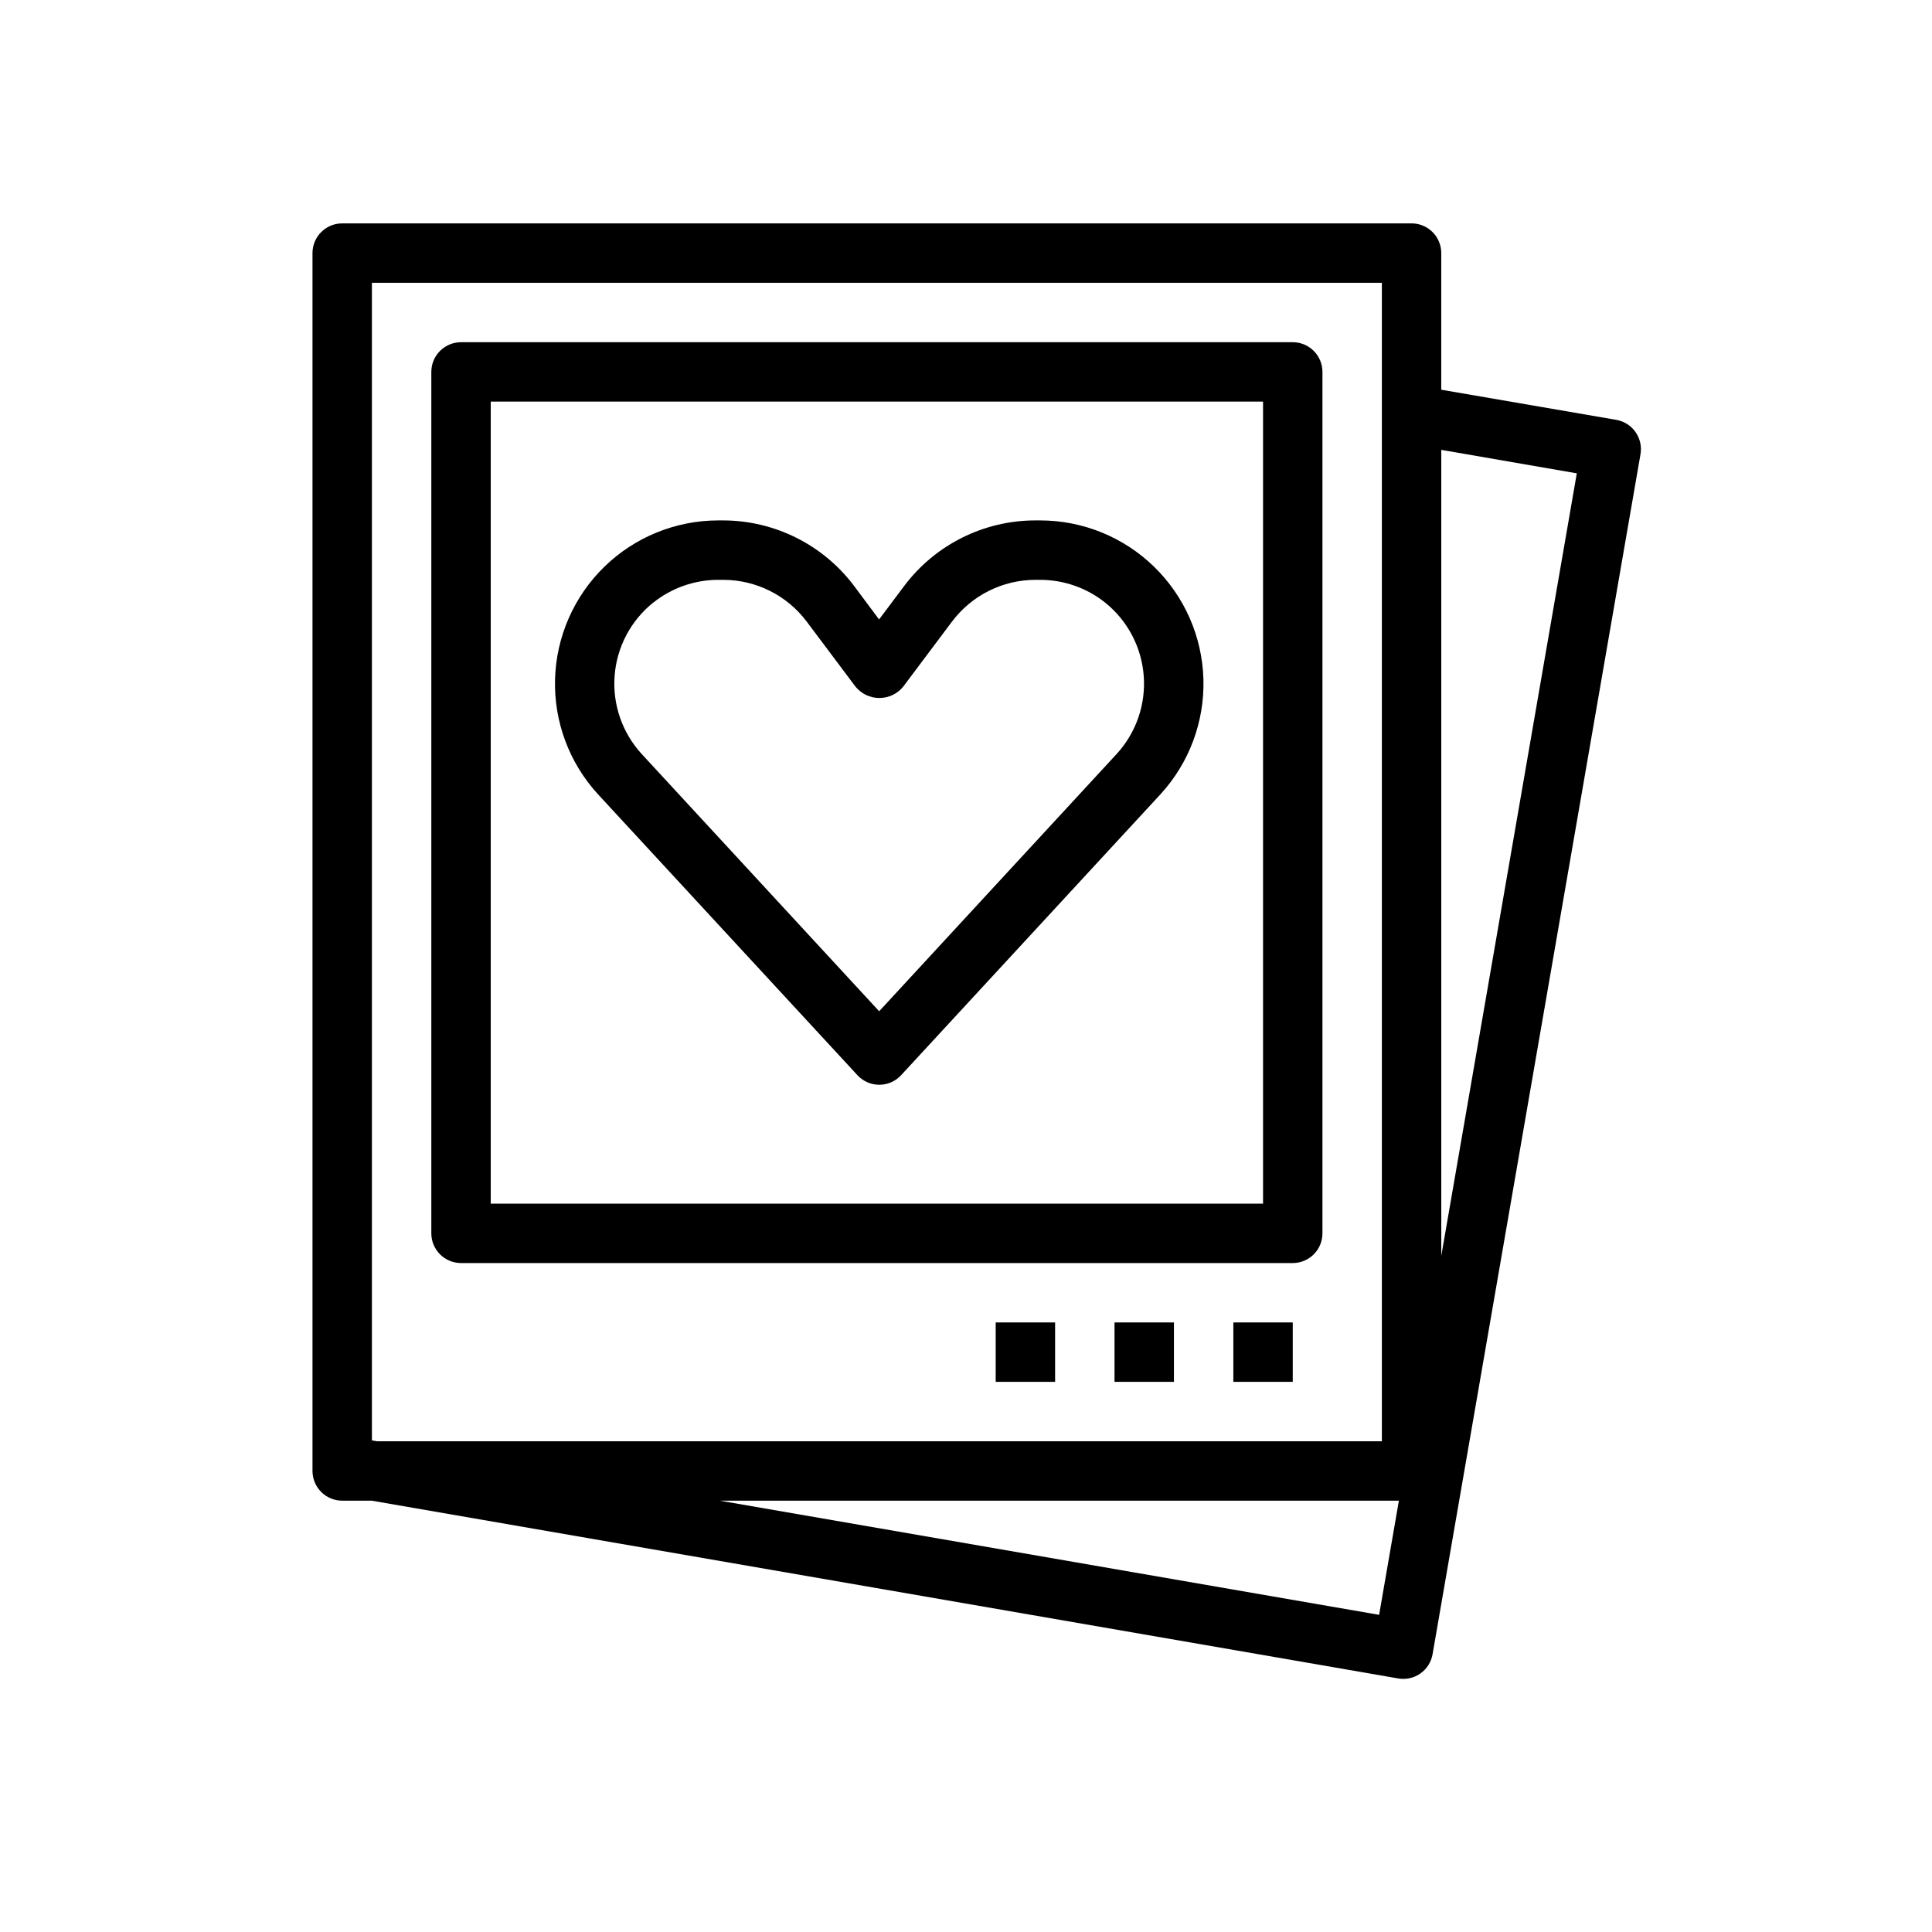 <?xml version="1.0" encoding="UTF-8"?>
<!-- Uploaded to: SVG Repo, www.svgrepo.com, Generator: SVG Repo Mixer Tools -->
<svg fill="#000000" width="800px" height="800px" version="1.1" viewBox="144 144 512 512" xmlns="http://www.w3.org/2000/svg">
 <g>
  <path d="m518.08 203.2h-283.39c-4.348 0-7.875 3.523-7.875 7.871v322.75c0 2.086 0.832 4.09 2.309 5.566 1.477 1.477 3.477 2.305 5.566 2.305h7.816l272.04 47.113h-0.004c4.285 0.742 8.355-2.125 9.102-6.406l55.105-318.03c0.742-4.281-2.129-8.355-6.41-9.102l-46.391-7.988v-36.211c0-2.09-0.828-4.09-2.305-5.566-1.477-1.477-3.477-2.305-5.566-2.305zm-275.52 322.52v-306.78h267.65v307.01h-266.35zm266.92 46.23-174.72-30.258h179.96zm52.387-302.51-35.914 207.38v-213.6z"/>
  <path d="m486.59 234.69h-220.41c-4.348 0-7.875 3.523-7.875 7.871v228.29c0 2.086 0.832 4.09 2.309 5.566 1.477 1.477 3.477 2.305 5.566 2.305h220.41c2.09 0 4.09-0.828 5.566-2.305 1.477-1.477 2.305-3.481 2.305-5.566v-228.29c0-2.09-0.828-4.09-2.305-5.566-1.477-1.477-3.477-2.305-5.566-2.305zm-7.871 228.29h-204.67v-212.55h204.67z"/>
  <path d="m371.24 428.95c1.488 1.609 3.586 2.523 5.777 2.523 2.195 0 4.289-0.914 5.777-2.523l68.707-74.422c7.633-8.297 11.73-19.238 11.418-30.504-0.309-11.27-5-21.969-13.074-29.832-8.074-7.863-18.898-12.27-30.168-12.277h-1.379c-13.621 0.027-26.441 6.438-34.637 17.32l-6.699 8.926-6.652-8.926c-8.195-10.879-21.016-17.289-34.637-17.32h-1.379c-11.266 0.02-22.078 4.43-30.148 12.293-8.066 7.867-12.75 18.566-13.055 29.828-0.309 11.262 3.789 22.199 11.418 30.492zm-54.098-125.26c4.879-3.898 10.938-6.023 17.188-6.027h1.379-0.004c8.668 0.02 16.824 4.098 22.043 11.02l12.996 17.32v-0.004c1.551 1.883 3.859 2.977 6.297 2.977s4.75-1.094 6.297-2.977l12.988-17.32 0.004 0.004c5.215-6.922 13.371-11 22.039-11.02h1.309c6.246 0.008 12.309 2.133 17.191 6.027 5.953 4.777 9.656 11.809 10.23 19.418 0.574 7.609-2.031 15.113-7.199 20.73l-62.914 68.156-62.914-68.156c-5.164-5.617-7.773-13.125-7.195-20.734 0.574-7.609 4.281-14.641 10.234-19.414z"/>
  <path d="m407.87 494.46h15.742v15.742h-15.742z"/>
  <path d="m439.36 494.46h15.742v15.742h-15.742z"/>
  <path d="m470.85 494.46h15.742v15.742h-15.742z"/>
 </g>
</svg>